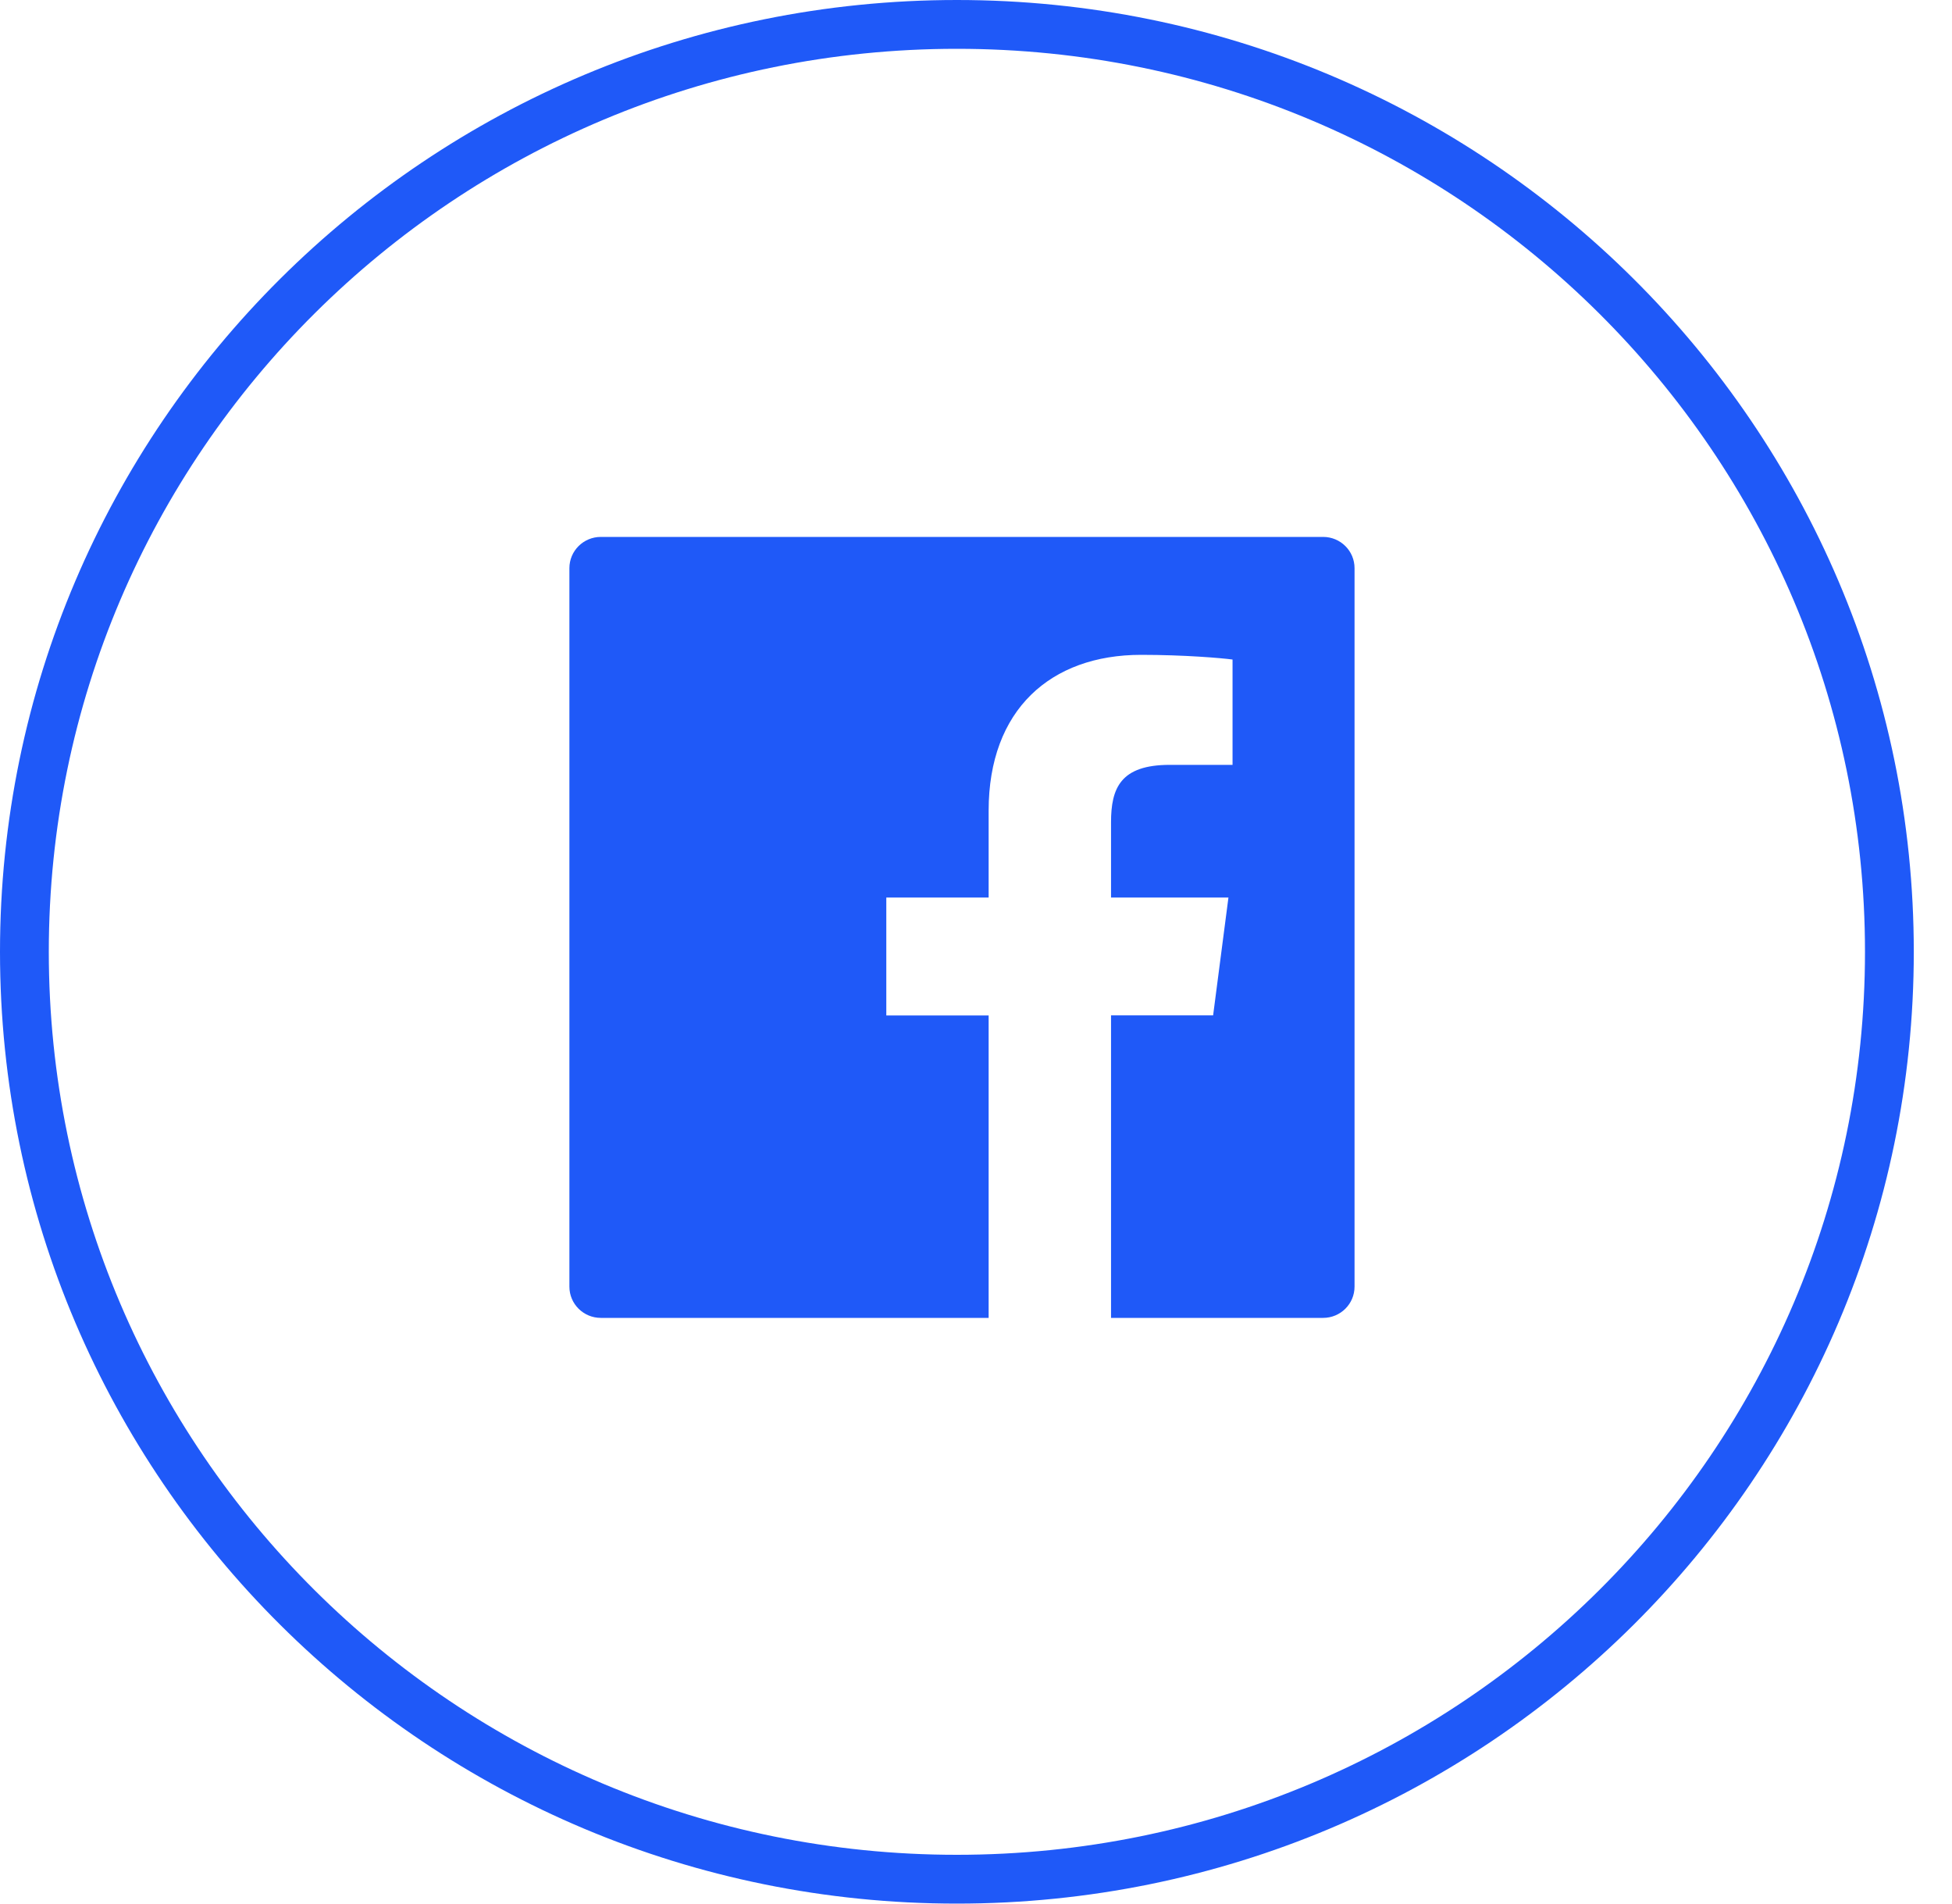 <svg width="40" height="39" viewBox="0 0 40 39" fill="none" xmlns="http://www.w3.org/2000/svg">
<path d="M38.717 19.5C38.717 29.991 30.164 38.5 19.608 38.5C9.052 38.5 0.5 29.991 0.5 19.5C0.5 9.009 9.052 0.5 19.608 0.5C30.164 0.5 38.717 9.009 38.717 19.5Z" stroke="#1F59F8"/>
<path d="M27.113 11H12.312C11.956 11 11.668 11.286 11.668 11.64V26.36C11.668 26.714 11.956 27 12.312 27H27.113C27.469 27 27.757 26.714 27.757 26.36V11.64C27.757 11.286 27.469 11 27.113 11ZM25.255 15.67H23.97C22.962 15.67 22.767 16.146 22.767 16.846V18.388H25.173L24.859 20.802H22.767V27H20.259V20.804H18.162V18.388H20.259V16.608C20.259 14.542 21.529 13.416 23.383 13.416C24.272 13.416 25.034 13.482 25.257 13.512V15.67H25.255Z" fill="#1F59F8"/>
</svg>
